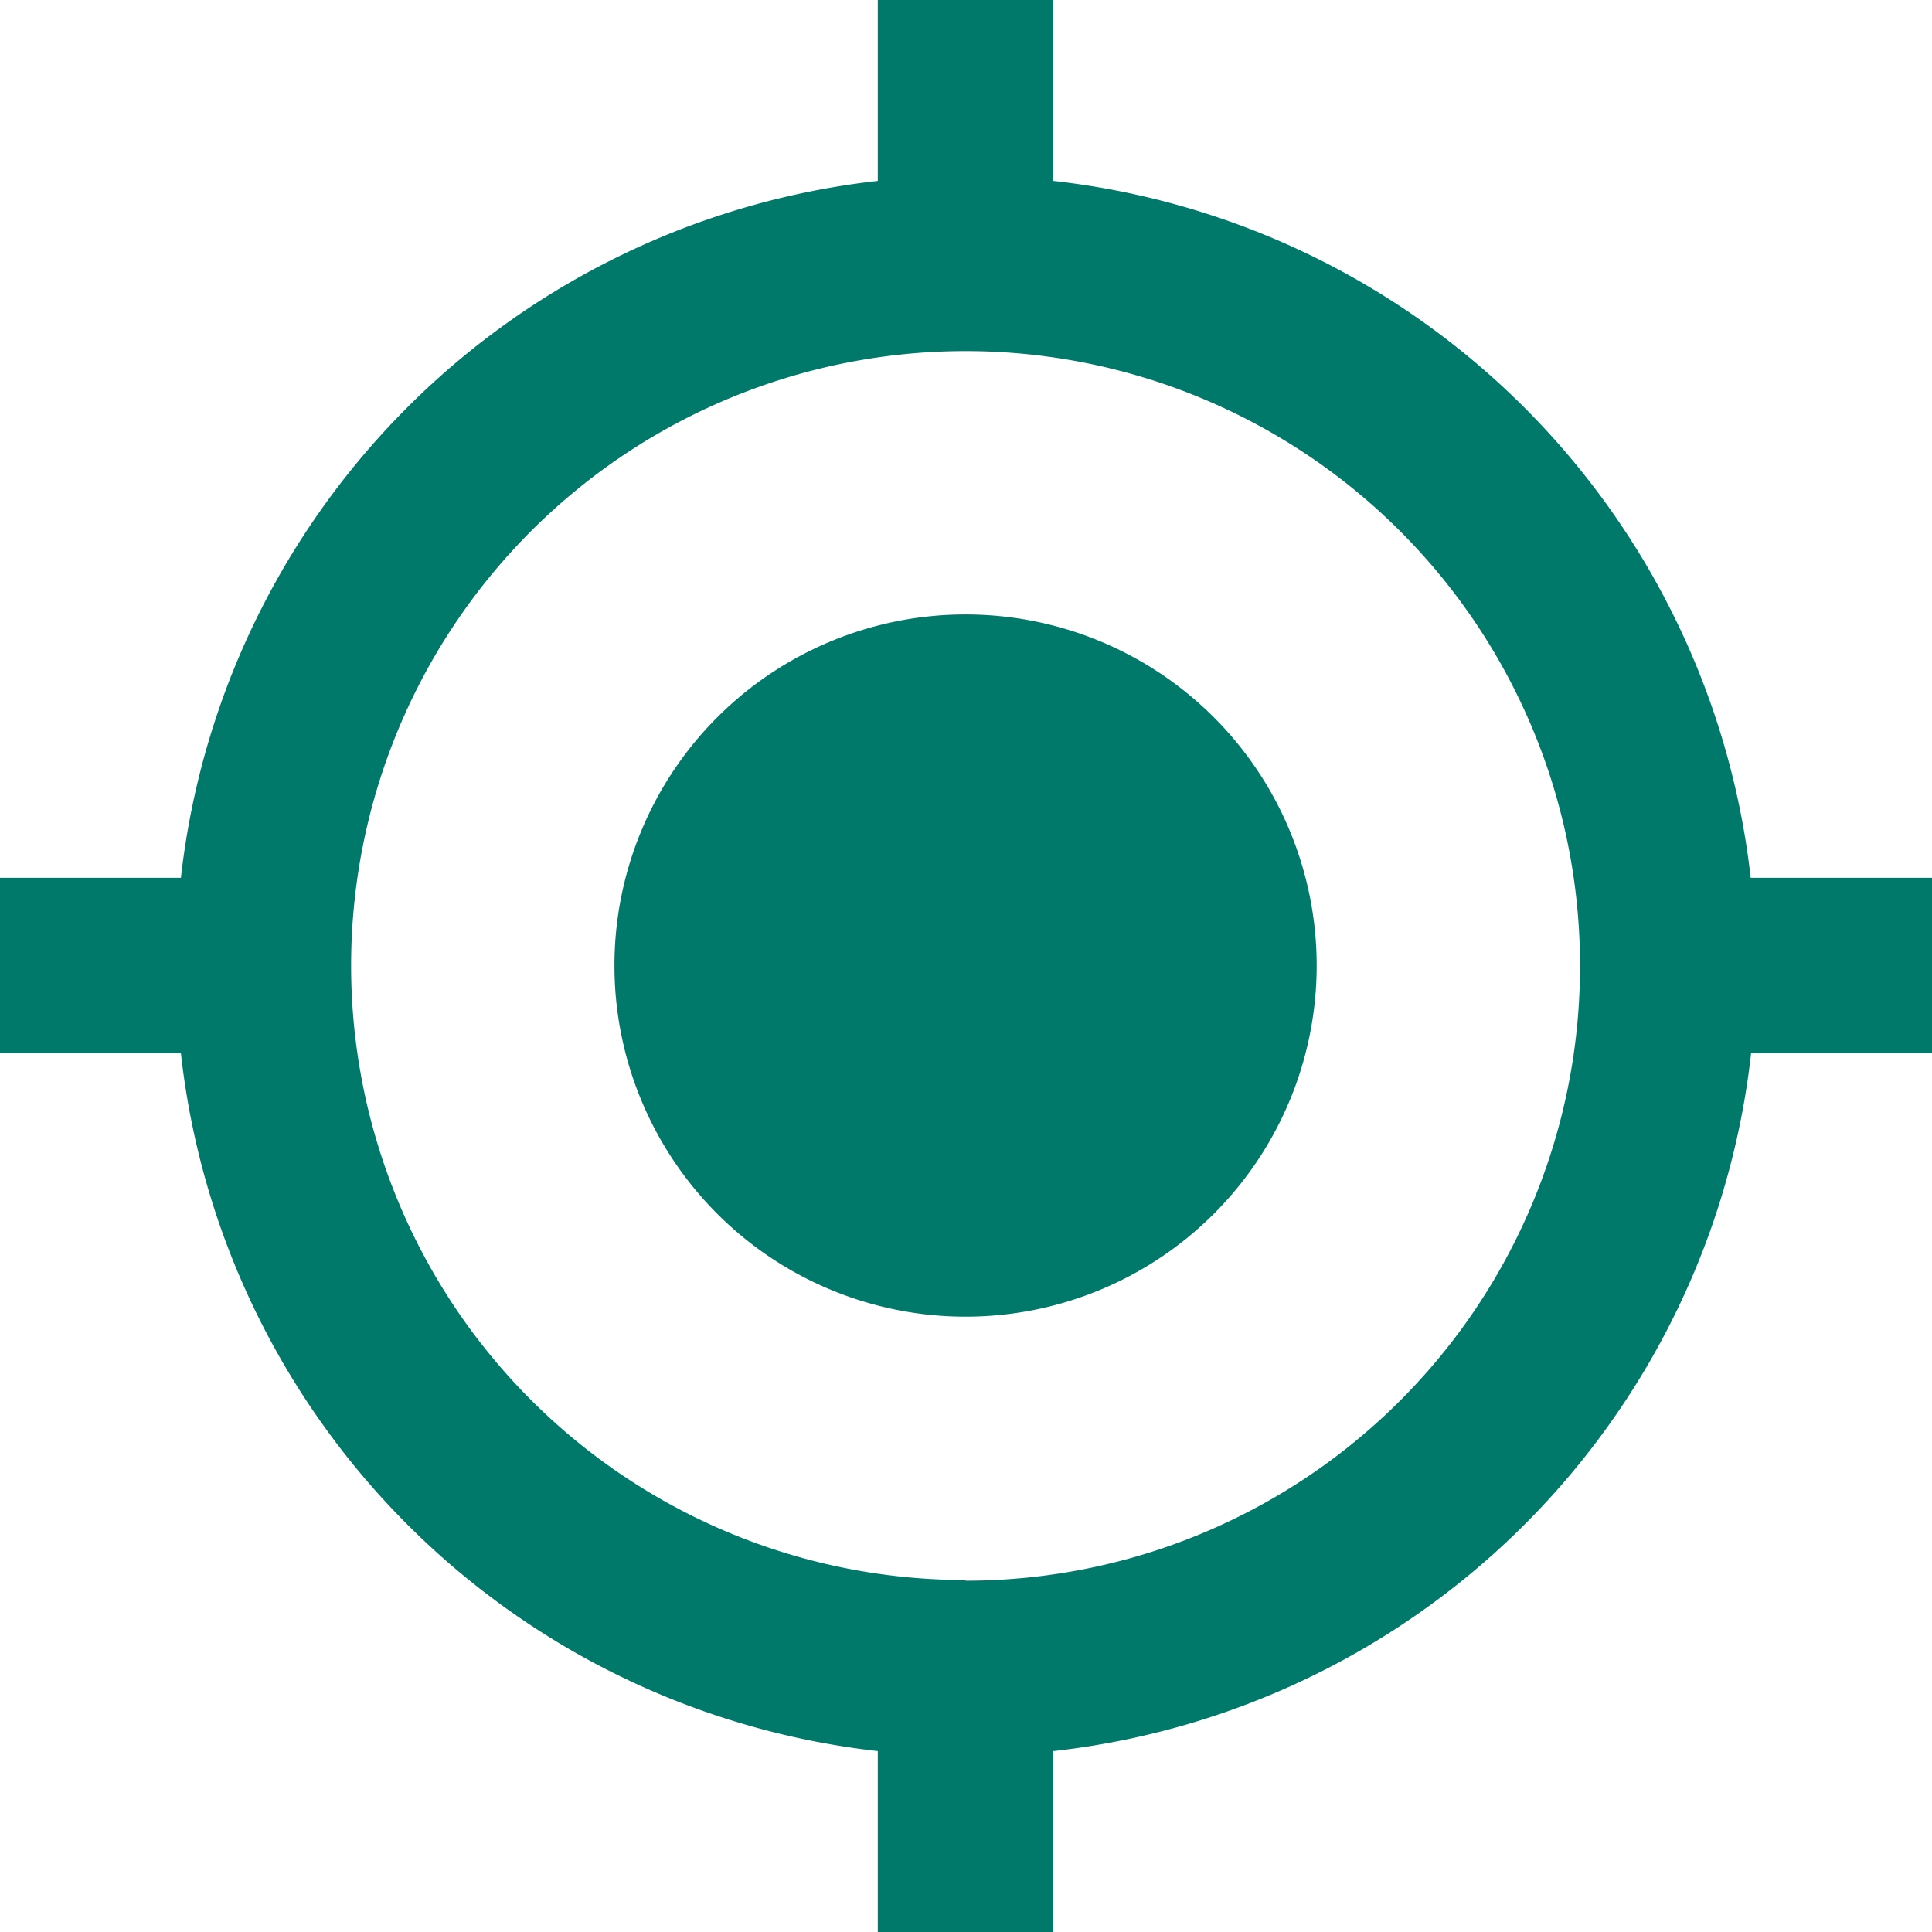<svg xmlns="http://www.w3.org/2000/svg" width="19.809" height="19.809" viewBox="0 0 19.809 19.809">
  <path id="Icon_material-my-location" data-name="Icon material-my-location" d="M11.4,7.8a3.6,3.6,0,1,0,3.6,3.6A3.6,3.6,0,0,0,11.4,7.8Zm8.05,2.7A8.1,8.1,0,0,0,12.3,3.355V1.5H10.5V3.355A8.1,8.1,0,0,0,3.355,10.5H1.5v1.8H3.355A8.1,8.1,0,0,0,10.5,19.454v1.855h1.8V19.454A8.1,8.1,0,0,0,19.454,12.3h1.855V10.5Zm-8.05,7.2a6.3,6.3,0,1,1,6.3-6.3A6.3,6.3,0,0,1,11.4,17.707Z" transform="translate(-1.5 -1.5)" fill="#00796b"/>
</svg>
